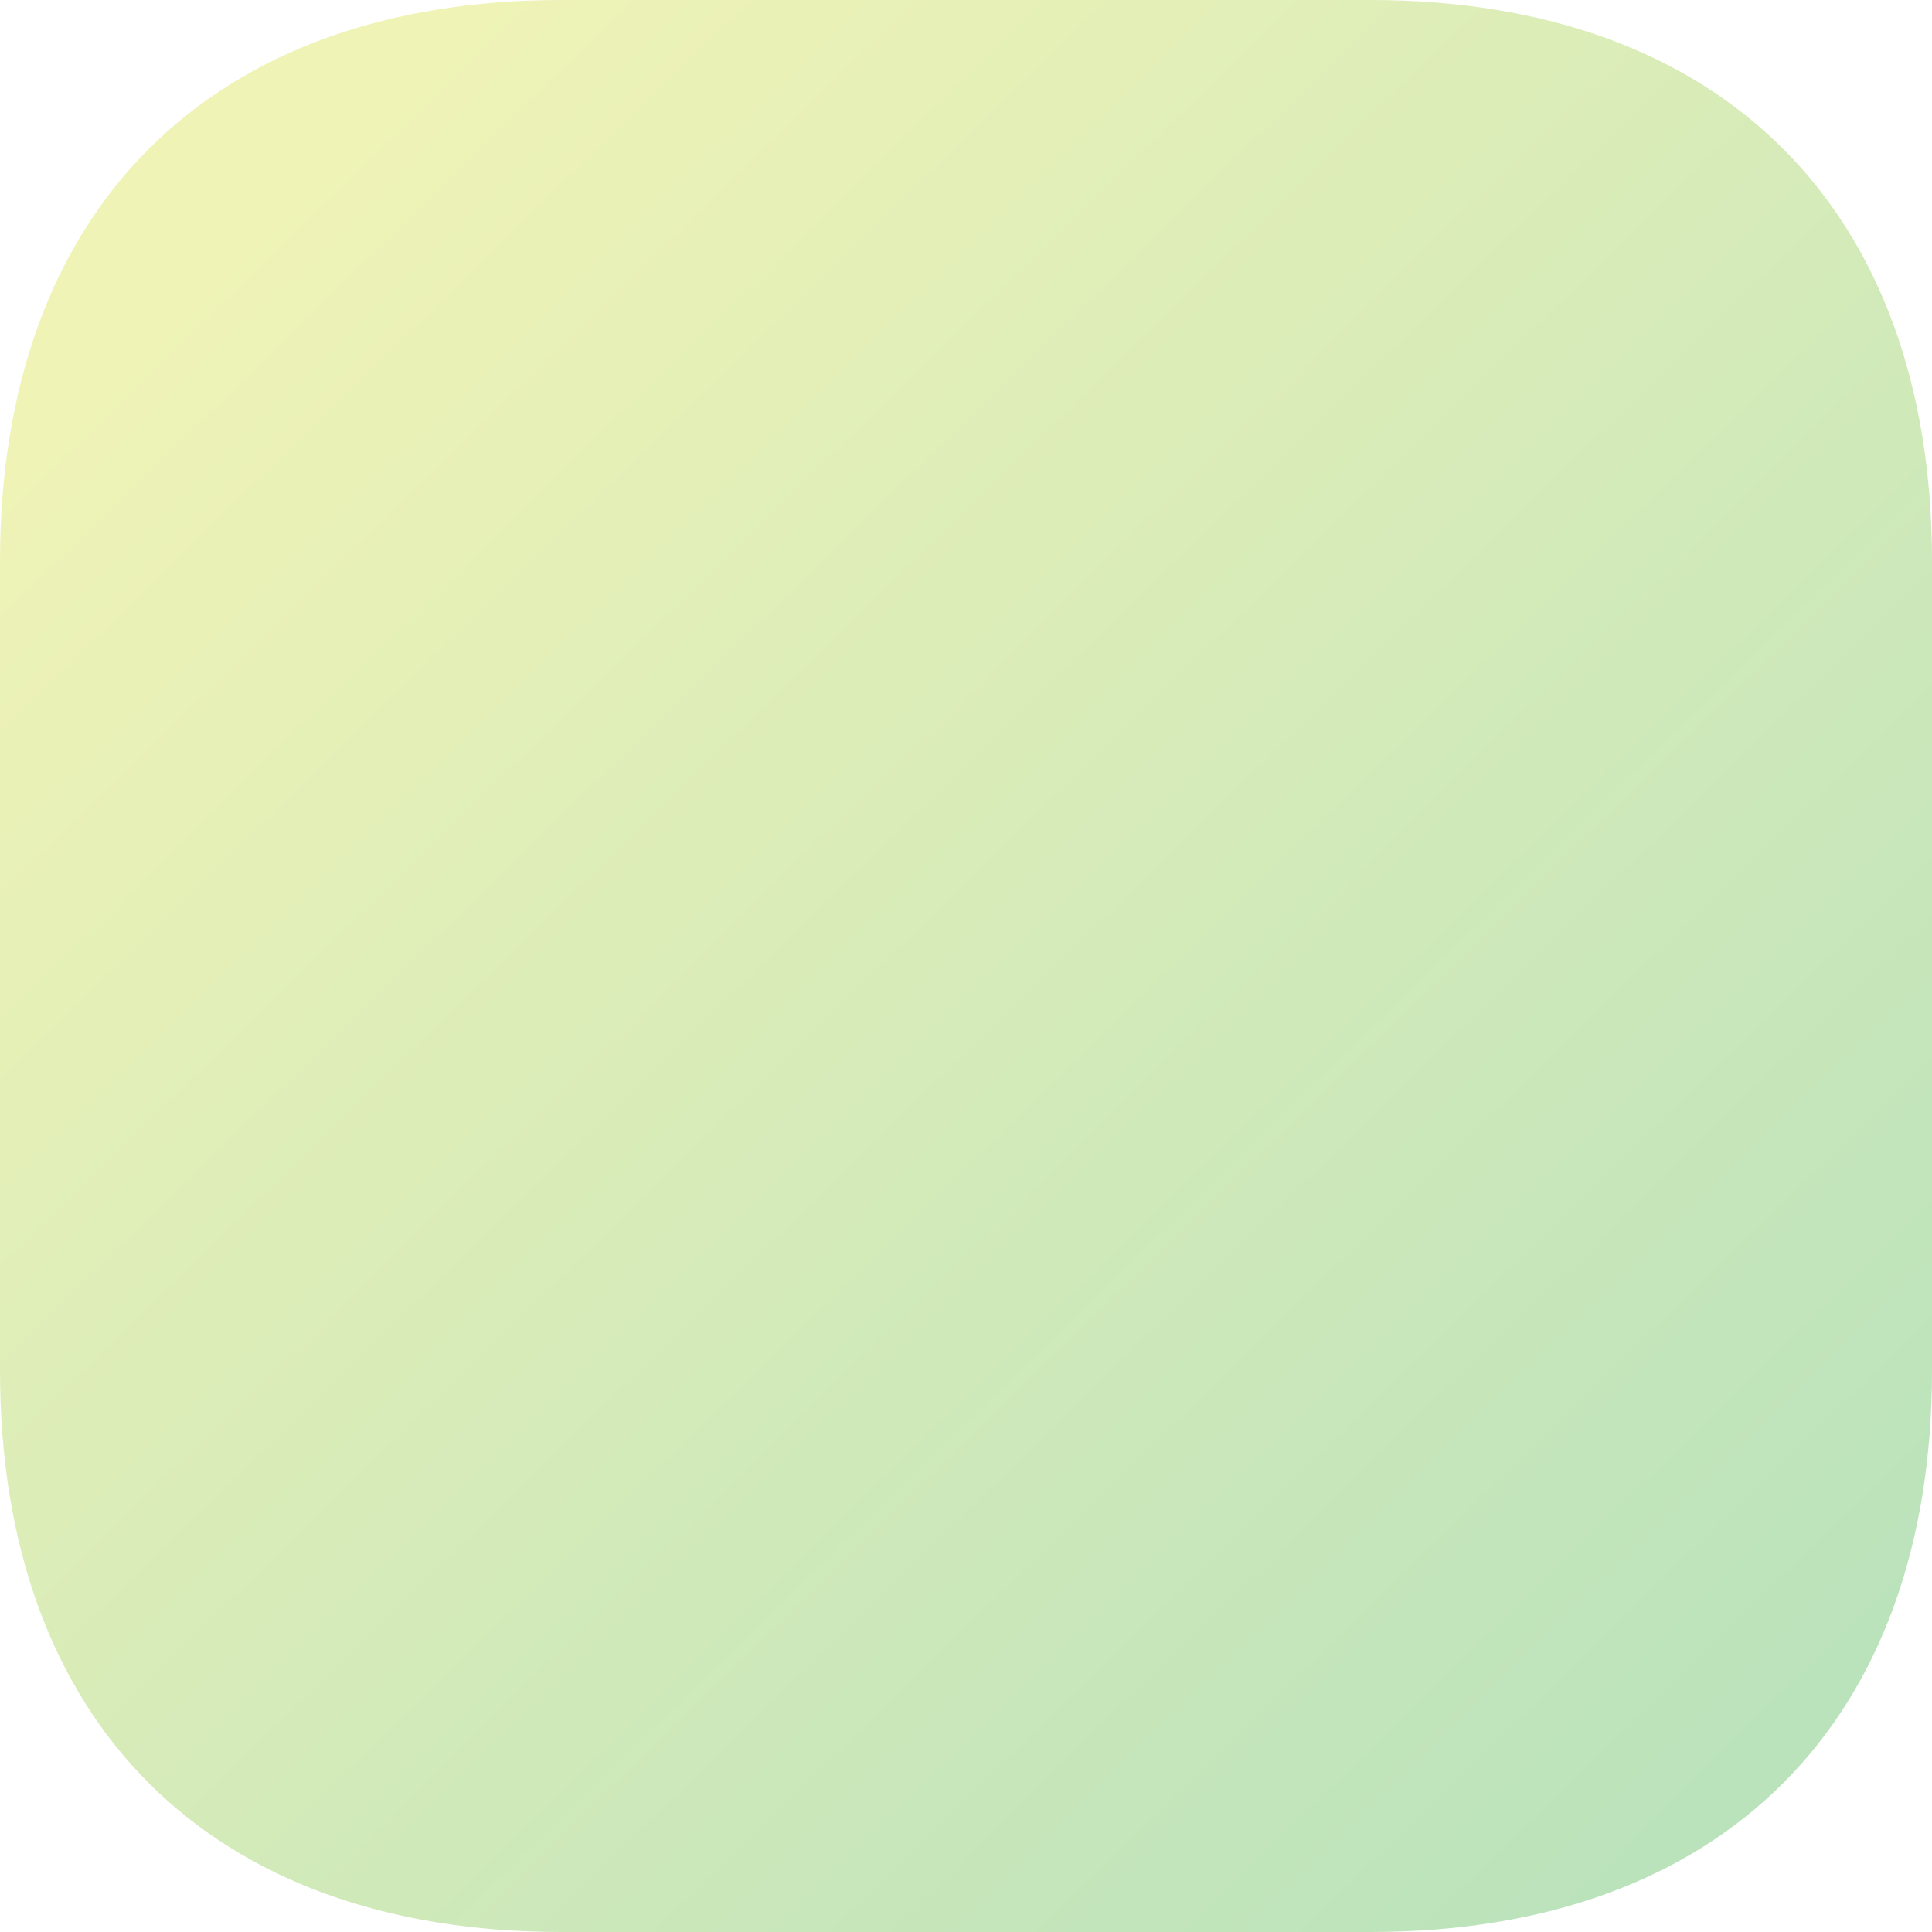 <?xml version="1.0" encoding="UTF-8"?> <svg xmlns="http://www.w3.org/2000/svg" width="334" height="334" viewBox="0 0 334 334" fill="none"> <path opacity="0.4" d="M236.924 0H97.075C36.257 0 0 36.257 0 97.075V236.924C0 297.743 36.257 334 97.075 334H236.924C297.743 334 334 297.743 334 236.924V97.075C334 36.257 297.743 0 236.924 0Z" fill="url(#paint0_linear_145_46)"></path> <defs> <linearGradient id="paint0_linear_145_46" x1="-3.06116e-06" y1="52.446" x2="274.653" y2="334" gradientUnits="userSpaceOnUse"> <stop offset="0.039" stop-color="#D9E149"></stop> <stop offset="1" stop-color="#54B856"></stop> </linearGradient> </defs> </svg> 